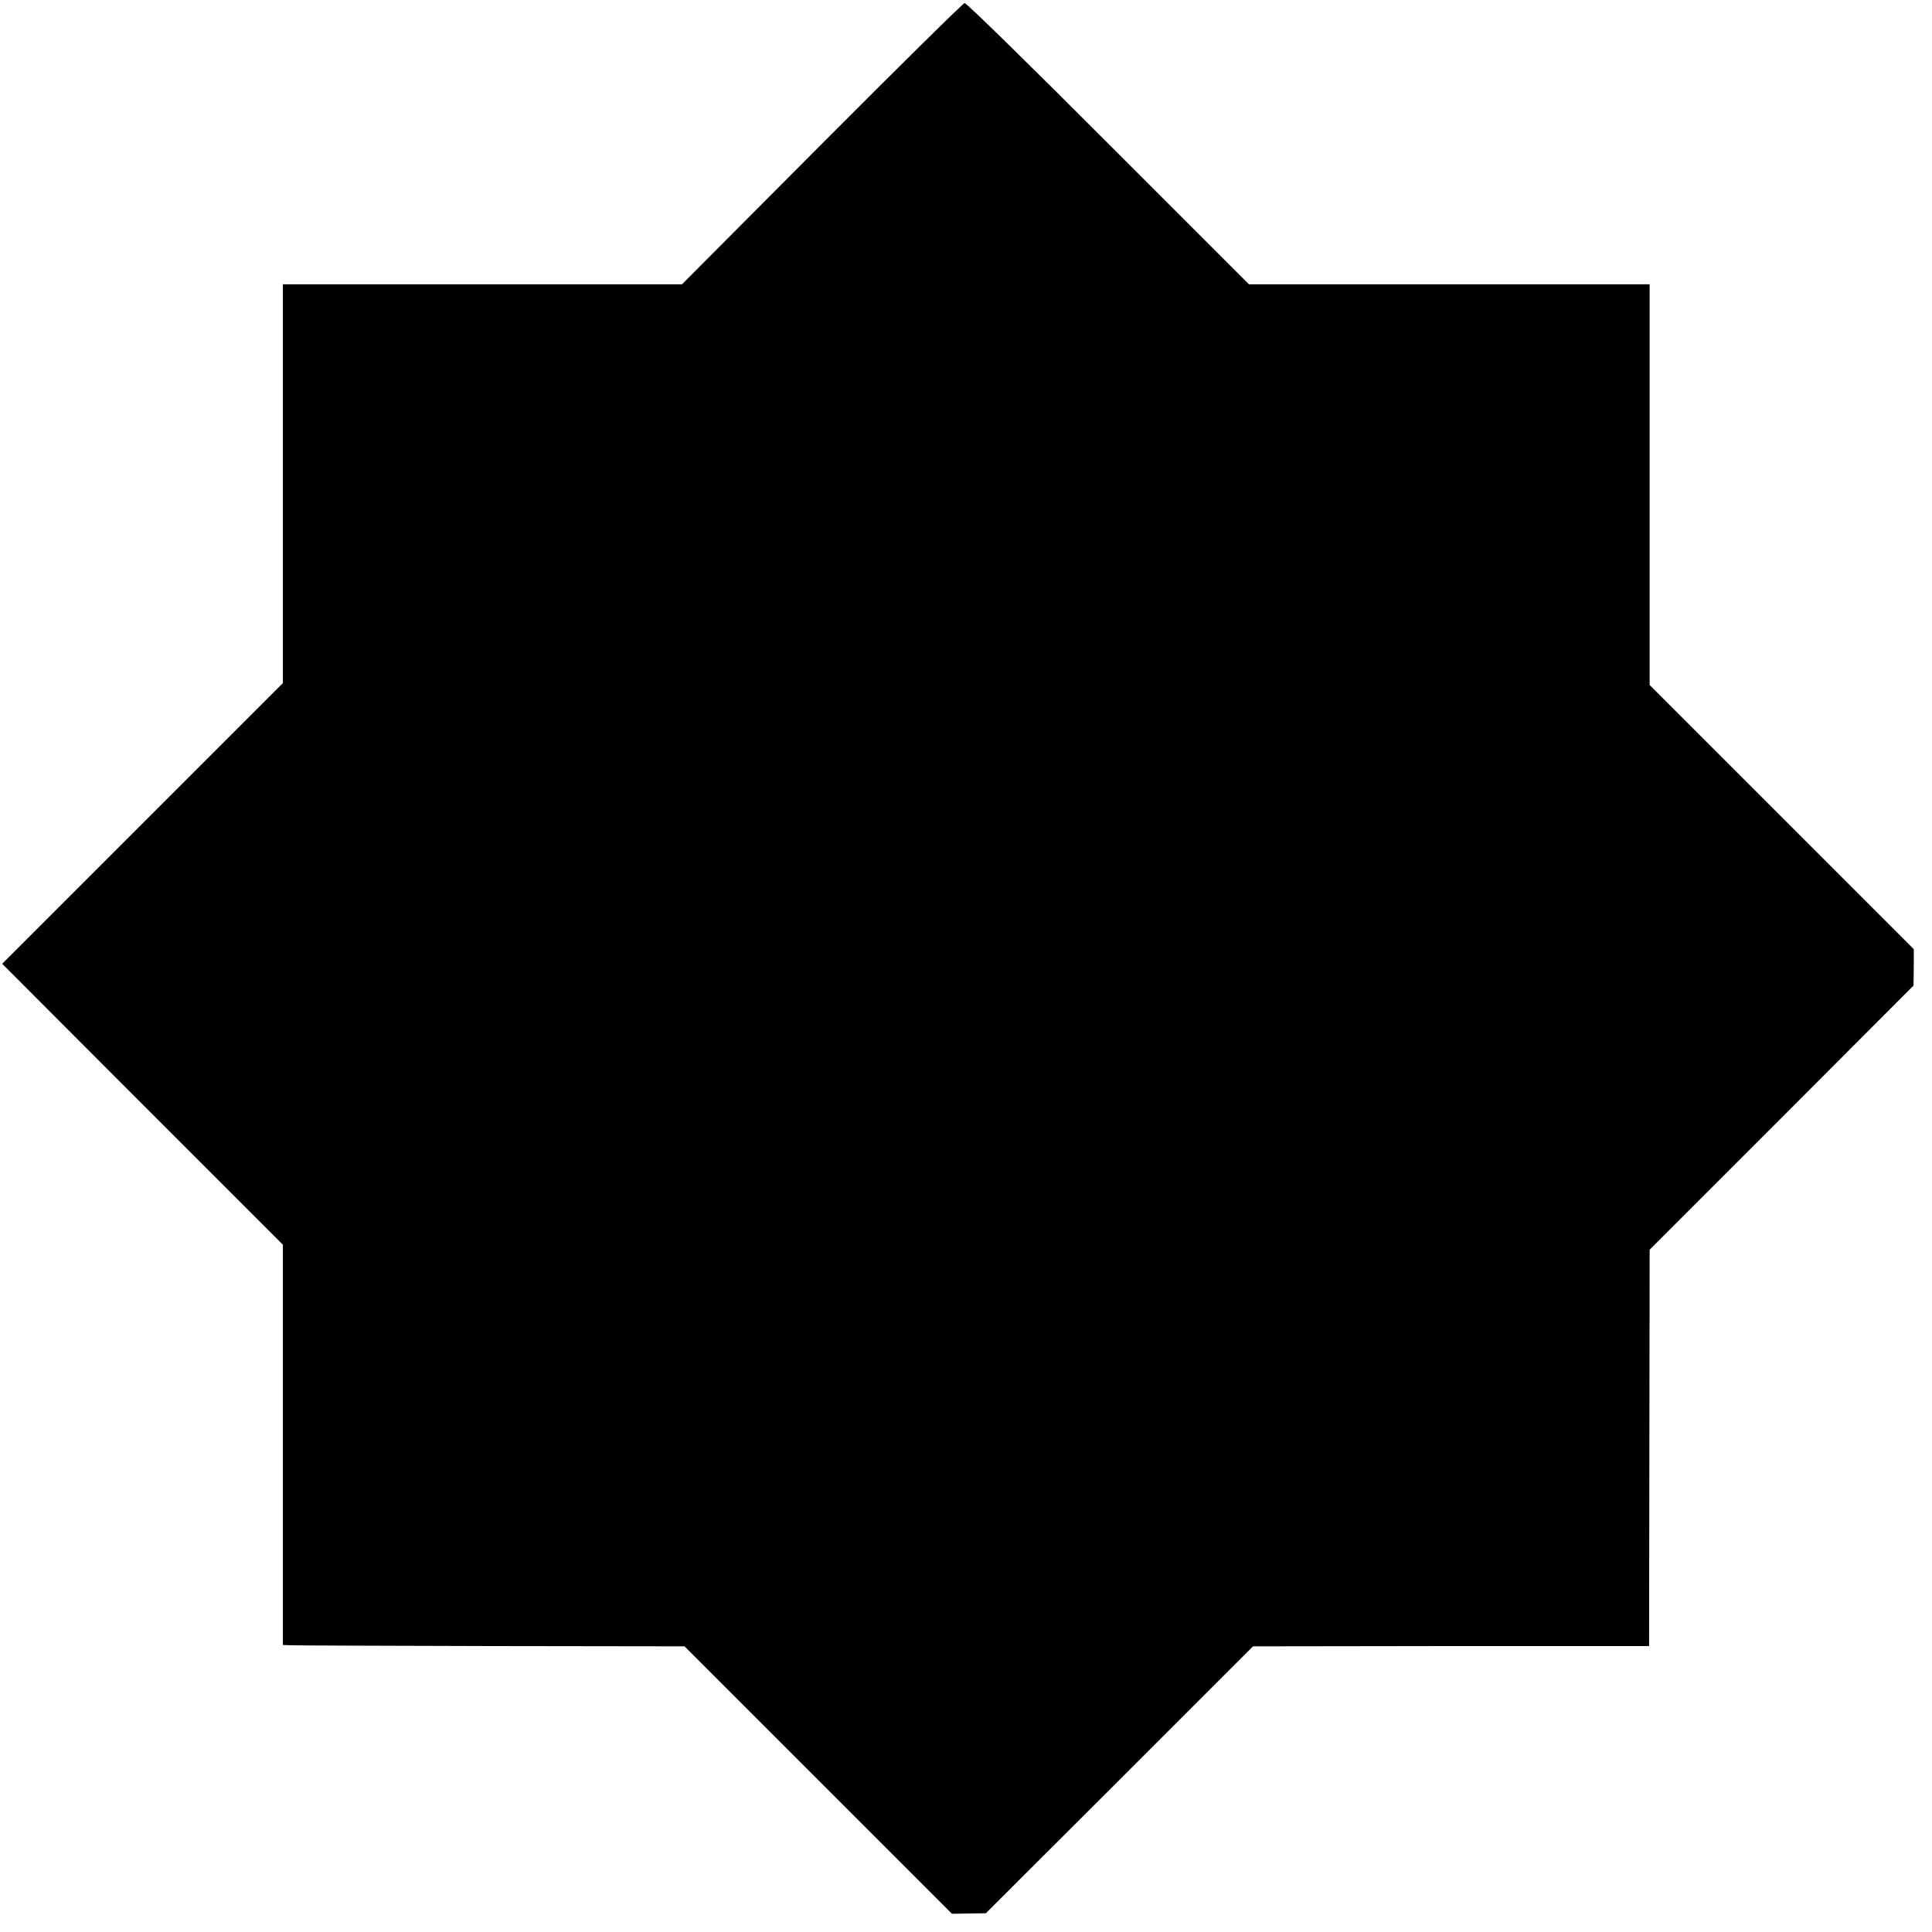 <?xml version="1.0" standalone="no"?>
<!DOCTYPE svg PUBLIC "-//W3C//DTD SVG 20010904//EN"
 "http://www.w3.org/TR/2001/REC-SVG-20010904/DTD/svg10.dtd">
<svg version="1.0" xmlns="http://www.w3.org/2000/svg"
 width="700pt" height="700pt" viewBox="0 0 700 700"
 preserveAspectRatio="xMidYMid meet">
<g transform="translate(0,700) scale(0.1,-0.1)"
fill="#000000" stroke="none">
<path d="M2978 6479 l-507 -509 -723 0 -723 0 0 -722 0 -723 -509 -509 -508
-508 508 -509 509 -509 0 -725 0 -725 25 -1 c14 -1 341 -2 727 -3 l703 -1 485
-485 484 -484 62 1 61 1 484 483 484 484 717 1 718 0 1 718 1 718 478 478 478
479 1 66 0 66 -479 479 -478 478 0 726 0 726 -726 0 -726 0 -510 510 c-280
281 -514 510 -520 509 -5 0 -238 -230 -517 -510z"/>
</g>
</svg>
